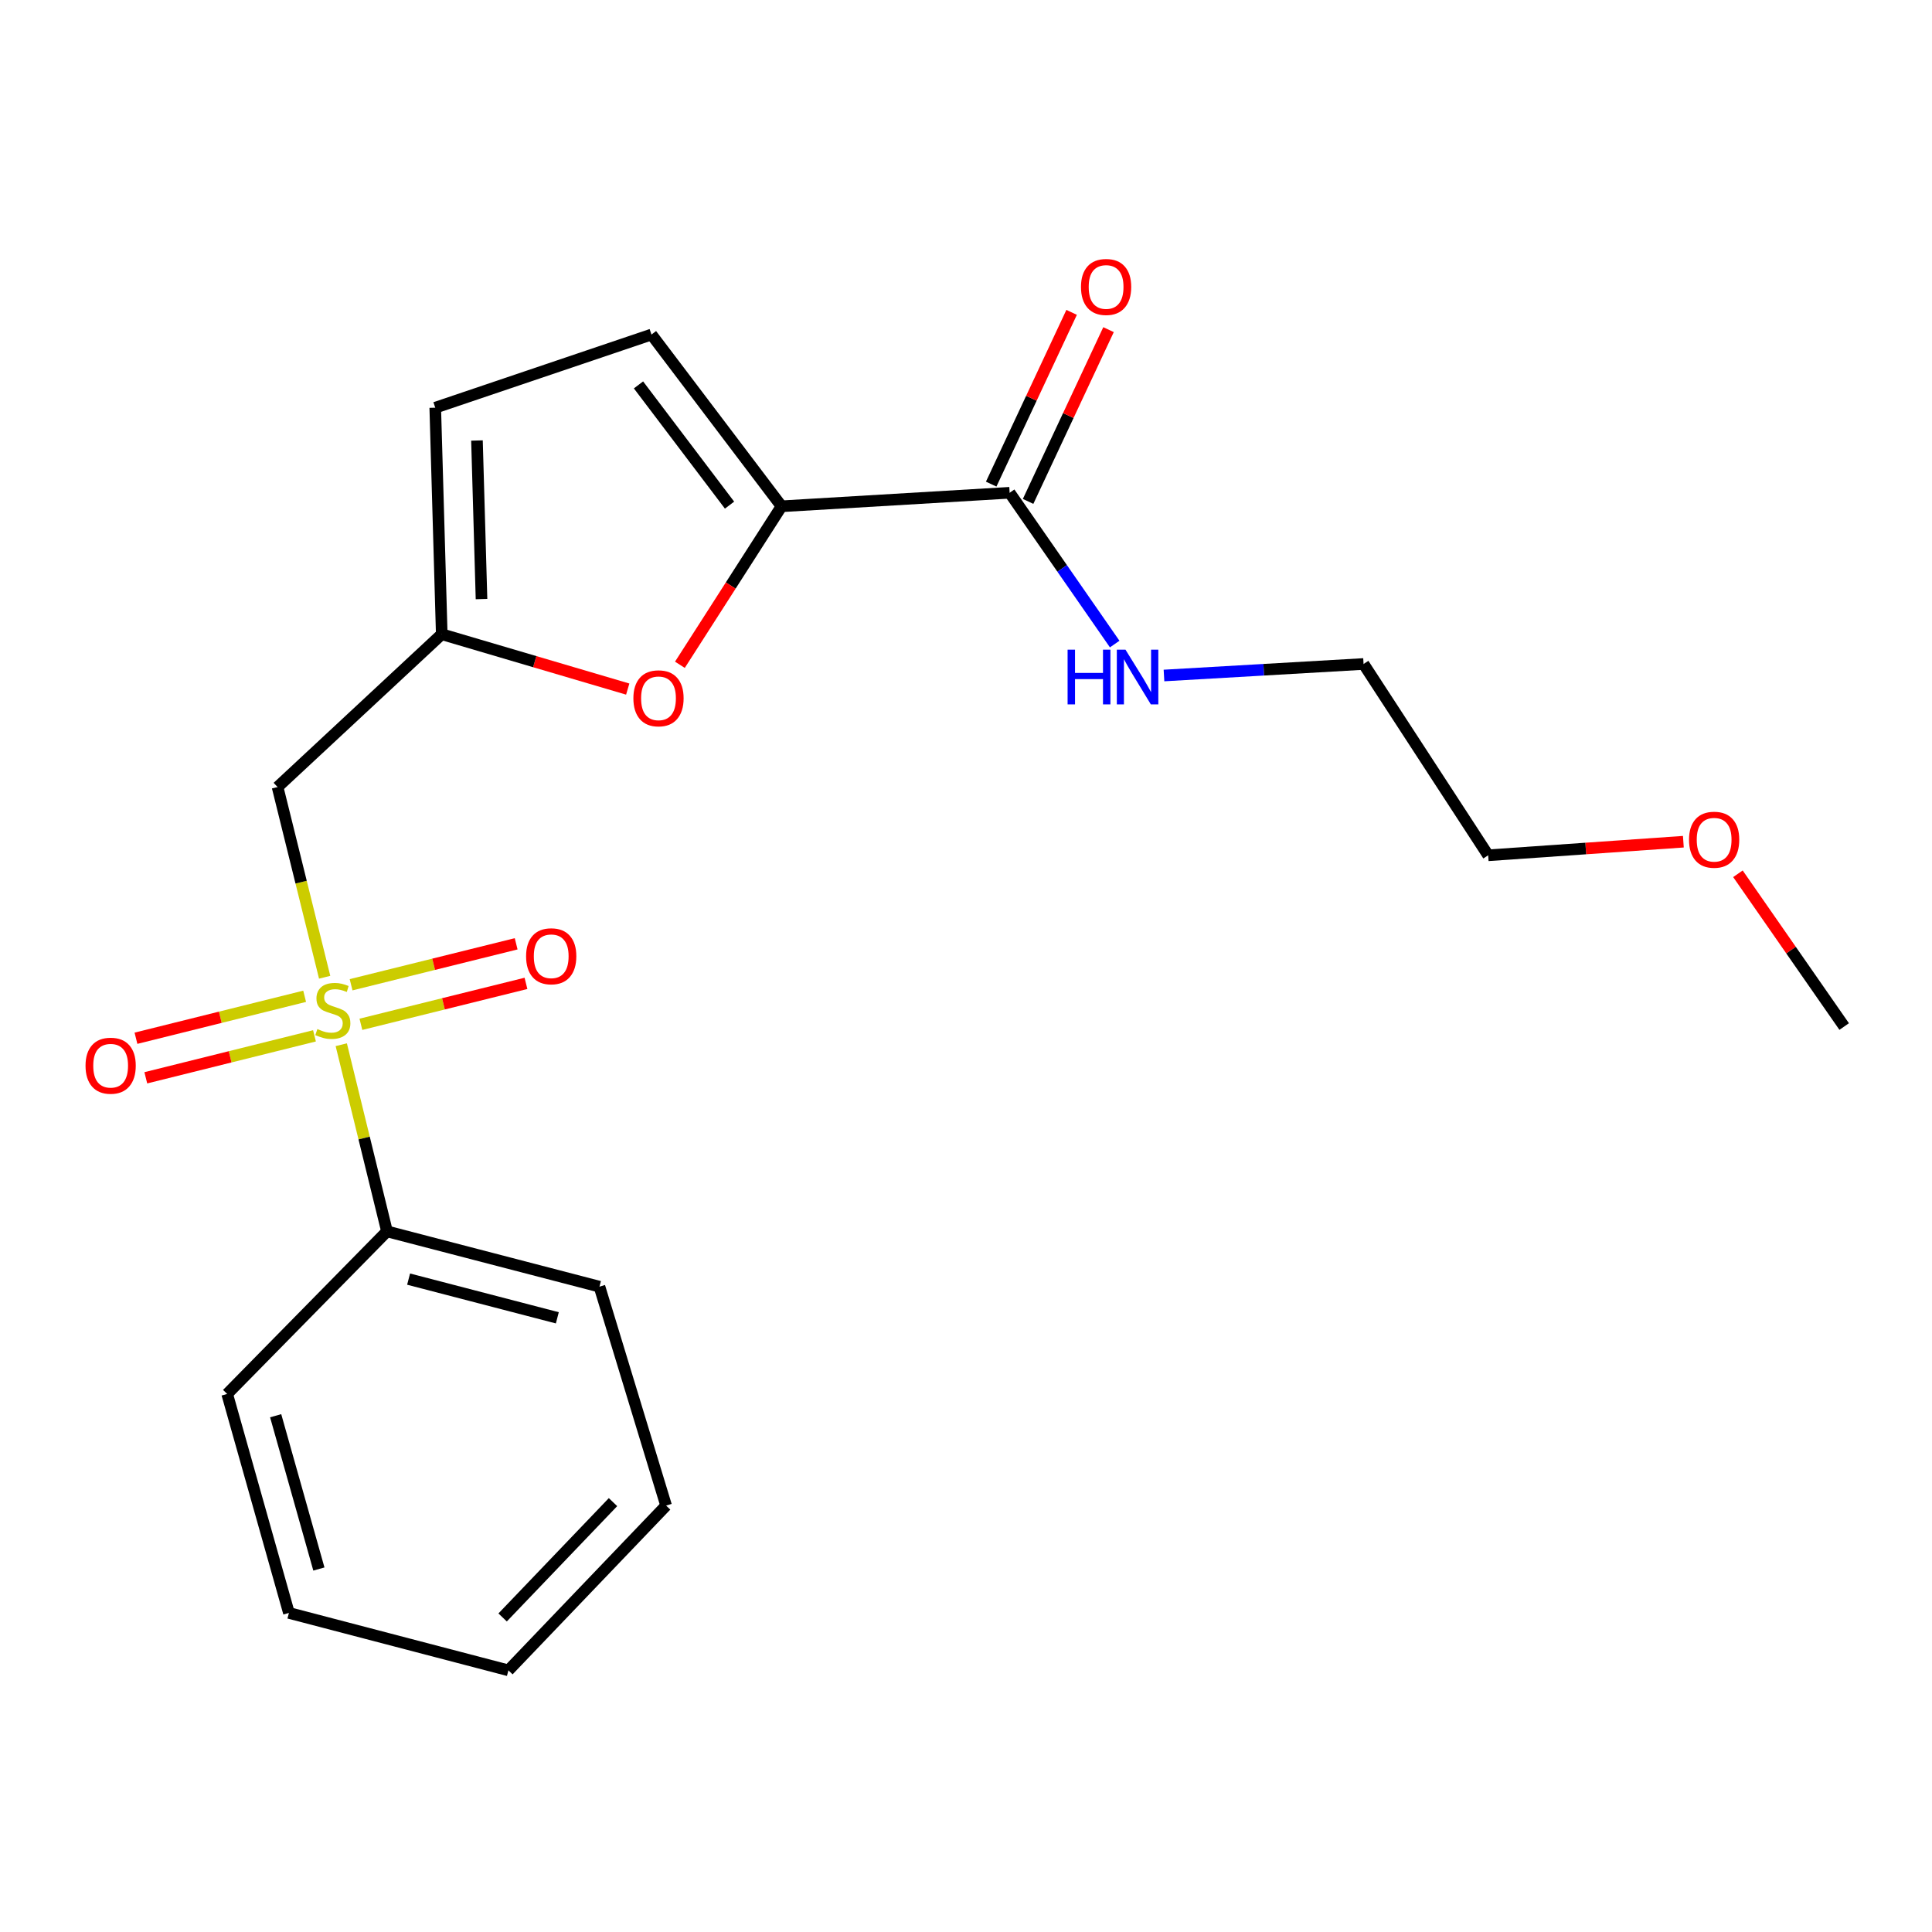<?xml version='1.0' encoding='iso-8859-1'?>
<svg version='1.1' baseProfile='full'
              xmlns='http://www.w3.org/2000/svg'
                      xmlns:rdkit='http://www.rdkit.org/xml'
                      xmlns:xlink='http://www.w3.org/1999/xlink'
                  xml:space='preserve'
width='1000px' height='1000px' viewBox='0 0 1000 1000'>
<!-- END OF HEADER -->
<rect style='opacity:1.0;fill:#FFFFFF;stroke:none' width='1000' height='1000' x='0' y='0'> </rect>
<path class='bond-1' d='M 168.041,505.821 L 155.858,456.599' style='fill:none;fill-rule:evenodd;stroke:#CCCC00;stroke-width:6px;stroke-linecap:butt;stroke-linejoin:miter;stroke-opacity:1' />
<path class='bond-1' d='M 155.858,456.599 L 143.674,407.376' style='fill:none;fill-rule:evenodd;stroke:#000000;stroke-width:6px;stroke-linecap:butt;stroke-linejoin:miter;stroke-opacity:1' />
<path class='bond-7' d='M 186.803,530.181 L 229.522,519.585' style='fill:none;fill-rule:evenodd;stroke:#CCCC00;stroke-width:6px;stroke-linecap:butt;stroke-linejoin:miter;stroke-opacity:1' />
<path class='bond-7' d='M 229.522,519.585 L 272.242,508.989' style='fill:none;fill-rule:evenodd;stroke:#FF0000;stroke-width:6px;stroke-linecap:butt;stroke-linejoin:miter;stroke-opacity:1' />
<path class='bond-7' d='M 181.724,509.704 L 224.444,499.109' style='fill:none;fill-rule:evenodd;stroke:#CCCC00;stroke-width:6px;stroke-linecap:butt;stroke-linejoin:miter;stroke-opacity:1' />
<path class='bond-7' d='M 224.444,499.109 L 267.163,488.513' style='fill:none;fill-rule:evenodd;stroke:#FF0000;stroke-width:6px;stroke-linecap:butt;stroke-linejoin:miter;stroke-opacity:1' />
<path class='bond-8' d='M 157.683,515.676 L 114.03,526.536' style='fill:none;fill-rule:evenodd;stroke:#CCCC00;stroke-width:6px;stroke-linecap:butt;stroke-linejoin:miter;stroke-opacity:1' />
<path class='bond-8' d='M 114.03,526.536 L 70.377,537.396' style='fill:none;fill-rule:evenodd;stroke:#FF0000;stroke-width:6px;stroke-linecap:butt;stroke-linejoin:miter;stroke-opacity:1' />
<path class='bond-8' d='M 162.776,536.149 L 119.123,547.009' style='fill:none;fill-rule:evenodd;stroke:#CCCC00;stroke-width:6px;stroke-linecap:butt;stroke-linejoin:miter;stroke-opacity:1' />
<path class='bond-8' d='M 119.123,547.009 L 75.47,557.869' style='fill:none;fill-rule:evenodd;stroke:#FF0000;stroke-width:6px;stroke-linecap:butt;stroke-linejoin:miter;stroke-opacity:1' />
<path class='bond-9' d='M 176.639,540.742 L 188.474,589.049' style='fill:none;fill-rule:evenodd;stroke:#CCCC00;stroke-width:6px;stroke-linecap:butt;stroke-linejoin:miter;stroke-opacity:1' />
<path class='bond-9' d='M 188.474,589.049 L 200.308,637.356' style='fill:none;fill-rule:evenodd;stroke:#000000;stroke-width:6px;stroke-linecap:butt;stroke-linejoin:miter;stroke-opacity:1' />
<path class='bond-0' d='M 404.526,262.054 L 378.219,303.073' style='fill:none;fill-rule:evenodd;stroke:#000000;stroke-width:6px;stroke-linecap:butt;stroke-linejoin:miter;stroke-opacity:1' />
<path class='bond-0' d='M 378.219,303.073 L 351.912,344.092' style='fill:none;fill-rule:evenodd;stroke:#FF0000;stroke-width:6px;stroke-linecap:butt;stroke-linejoin:miter;stroke-opacity:1' />
<path class='bond-4' d='M 404.526,262.054 L 522.586,255.056' style='fill:none;fill-rule:evenodd;stroke:#000000;stroke-width:6px;stroke-linecap:butt;stroke-linejoin:miter;stroke-opacity:1' />
<path class='bond-22' d='M 404.526,262.054 L 337.203,173.154' style='fill:none;fill-rule:evenodd;stroke:#000000;stroke-width:6px;stroke-linecap:butt;stroke-linejoin:miter;stroke-opacity:1' />
<path class='bond-22' d='M 377.609,261.455 L 330.483,199.225' style='fill:none;fill-rule:evenodd;stroke:#000000;stroke-width:6px;stroke-linecap:butt;stroke-linejoin:miter;stroke-opacity:1' />
<path class='bond-3' d='M 143.674,407.376 L 228.648,328.274' style='fill:none;fill-rule:evenodd;stroke:#000000;stroke-width:6px;stroke-linecap:butt;stroke-linejoin:miter;stroke-opacity:1' />
<path class='bond-2' d='M 324.912,356.665 L 276.78,342.47' style='fill:none;fill-rule:evenodd;stroke:#FF0000;stroke-width:6px;stroke-linecap:butt;stroke-linejoin:miter;stroke-opacity:1' />
<path class='bond-2' d='M 276.78,342.47 L 228.648,328.274' style='fill:none;fill-rule:evenodd;stroke:#000000;stroke-width:6px;stroke-linecap:butt;stroke-linejoin:miter;stroke-opacity:1' />
<path class='bond-6' d='M 228.648,328.274 L 225.284,211.022' style='fill:none;fill-rule:evenodd;stroke:#000000;stroke-width:6px;stroke-linecap:butt;stroke-linejoin:miter;stroke-opacity:1' />
<path class='bond-6' d='M 249.232,310.082 L 246.877,228.005' style='fill:none;fill-rule:evenodd;stroke:#000000;stroke-width:6px;stroke-linecap:butt;stroke-linejoin:miter;stroke-opacity:1' />
<path class='bond-10' d='M 532.139,259.53 L 552.958,215.077' style='fill:none;fill-rule:evenodd;stroke:#000000;stroke-width:6px;stroke-linecap:butt;stroke-linejoin:miter;stroke-opacity:1' />
<path class='bond-10' d='M 552.958,215.077 L 573.777,170.624' style='fill:none;fill-rule:evenodd;stroke:#FF0000;stroke-width:6px;stroke-linecap:butt;stroke-linejoin:miter;stroke-opacity:1' />
<path class='bond-10' d='M 513.034,250.582 L 533.853,206.129' style='fill:none;fill-rule:evenodd;stroke:#000000;stroke-width:6px;stroke-linecap:butt;stroke-linejoin:miter;stroke-opacity:1' />
<path class='bond-10' d='M 533.853,206.129 L 554.672,161.676' style='fill:none;fill-rule:evenodd;stroke:#FF0000;stroke-width:6px;stroke-linecap:butt;stroke-linejoin:miter;stroke-opacity:1' />
<path class='bond-11' d='M 522.586,255.056 L 549.773,294.21' style='fill:none;fill-rule:evenodd;stroke:#000000;stroke-width:6px;stroke-linecap:butt;stroke-linejoin:miter;stroke-opacity:1' />
<path class='bond-11' d='M 549.773,294.21 L 576.96,333.363' style='fill:none;fill-rule:evenodd;stroke:#0000FF;stroke-width:6px;stroke-linecap:butt;stroke-linejoin:miter;stroke-opacity:1' />
<path class='bond-5' d='M 337.203,173.154 L 225.284,211.022' style='fill:none;fill-rule:evenodd;stroke:#000000;stroke-width:6px;stroke-linecap:butt;stroke-linejoin:miter;stroke-opacity:1' />
<path class='bond-13' d='M 200.308,637.356 L 310.281,665.977' style='fill:none;fill-rule:evenodd;stroke:#000000;stroke-width:6px;stroke-linecap:butt;stroke-linejoin:miter;stroke-opacity:1' />
<path class='bond-13' d='M 211.49,662.066 L 288.472,682.101' style='fill:none;fill-rule:evenodd;stroke:#000000;stroke-width:6px;stroke-linecap:butt;stroke-linejoin:miter;stroke-opacity:1' />
<path class='bond-14' d='M 200.308,637.356 L 117.584,721.509' style='fill:none;fill-rule:evenodd;stroke:#000000;stroke-width:6px;stroke-linecap:butt;stroke-linejoin:miter;stroke-opacity:1' />
<path class='bond-15' d='M 602.476,349.637 L 654.127,346.656' style='fill:none;fill-rule:evenodd;stroke:#0000FF;stroke-width:6px;stroke-linecap:butt;stroke-linejoin:miter;stroke-opacity:1' />
<path class='bond-15' d='M 654.127,346.656 L 705.778,343.675' style='fill:none;fill-rule:evenodd;stroke:#000000;stroke-width:6px;stroke-linecap:butt;stroke-linejoin:miter;stroke-opacity:1' />
<path class='bond-12' d='M 871.304,435.665 L 820.79,439.183' style='fill:none;fill-rule:evenodd;stroke:#FF0000;stroke-width:6px;stroke-linecap:butt;stroke-linejoin:miter;stroke-opacity:1' />
<path class='bond-12' d='M 820.79,439.183 L 770.276,442.702' style='fill:none;fill-rule:evenodd;stroke:#000000;stroke-width:6px;stroke-linecap:butt;stroke-linejoin:miter;stroke-opacity:1' />
<path class='bond-17' d='M 899.55,452.263 L 927.048,491.797' style='fill:none;fill-rule:evenodd;stroke:#FF0000;stroke-width:6px;stroke-linecap:butt;stroke-linejoin:miter;stroke-opacity:1' />
<path class='bond-17' d='M 927.048,491.797 L 954.545,531.332' style='fill:none;fill-rule:evenodd;stroke:#000000;stroke-width:6px;stroke-linecap:butt;stroke-linejoin:miter;stroke-opacity:1' />
<path class='bond-19' d='M 310.281,665.977 L 344.775,779.291' style='fill:none;fill-rule:evenodd;stroke:#000000;stroke-width:6px;stroke-linecap:butt;stroke-linejoin:miter;stroke-opacity:1' />
<path class='bond-18' d='M 117.584,721.509 L 149.546,834.846' style='fill:none;fill-rule:evenodd;stroke:#000000;stroke-width:6px;stroke-linecap:butt;stroke-linejoin:miter;stroke-opacity:1' />
<path class='bond-18' d='M 142.684,732.783 L 165.057,812.119' style='fill:none;fill-rule:evenodd;stroke:#000000;stroke-width:6px;stroke-linecap:butt;stroke-linejoin:miter;stroke-opacity:1' />
<path class='bond-16' d='M 705.778,343.675 L 770.276,442.702' style='fill:none;fill-rule:evenodd;stroke:#000000;stroke-width:6px;stroke-linecap:butt;stroke-linejoin:miter;stroke-opacity:1' />
<path class='bond-20' d='M 149.546,834.846 L 263.153,864.569' style='fill:none;fill-rule:evenodd;stroke:#000000;stroke-width:6px;stroke-linecap:butt;stroke-linejoin:miter;stroke-opacity:1' />
<path class='bond-21' d='M 344.775,779.291 L 263.153,864.569' style='fill:none;fill-rule:evenodd;stroke:#000000;stroke-width:6px;stroke-linecap:butt;stroke-linejoin:miter;stroke-opacity:1' />
<path class='bond-21' d='M 317.29,777.495 L 260.155,837.19' style='fill:none;fill-rule:evenodd;stroke:#000000;stroke-width:6px;stroke-linecap:butt;stroke-linejoin:miter;stroke-opacity:1' />
<path  class='atom-0' d='M 164.272 532.637
Q 164.592 532.757, 165.912 533.317
Q 167.232 533.877, 168.672 534.237
Q 170.152 534.557, 171.592 534.557
Q 174.272 534.557, 175.832 533.277
Q 177.392 531.957, 177.392 529.677
Q 177.392 528.117, 176.592 527.157
Q 175.832 526.197, 174.632 525.677
Q 173.432 525.157, 171.432 524.557
Q 168.912 523.797, 167.392 523.077
Q 165.912 522.357, 164.832 520.837
Q 163.792 519.317, 163.792 516.757
Q 163.792 513.197, 166.192 510.997
Q 168.632 508.797, 173.432 508.797
Q 176.712 508.797, 180.432 510.357
L 179.512 513.437
Q 176.112 512.037, 173.552 512.037
Q 170.792 512.037, 169.272 513.197
Q 167.752 514.317, 167.792 516.277
Q 167.792 517.797, 168.552 518.717
Q 169.352 519.637, 170.472 520.157
Q 171.632 520.677, 173.552 521.277
Q 176.112 522.077, 177.632 522.877
Q 179.152 523.677, 180.232 525.317
Q 181.352 526.917, 181.352 529.677
Q 181.352 533.597, 178.712 535.717
Q 176.112 537.797, 171.752 537.797
Q 169.232 537.797, 167.312 537.237
Q 165.432 536.717, 163.192 535.797
L 164.272 532.637
' fill='#CCCC00'/>
<path  class='atom-3' d='M 327.837 361.441
Q 327.837 354.641, 331.197 350.841
Q 334.557 347.041, 340.837 347.041
Q 347.117 347.041, 350.477 350.841
Q 353.837 354.641, 353.837 361.441
Q 353.837 368.321, 350.437 372.241
Q 347.037 376.121, 340.837 376.121
Q 334.597 376.121, 331.197 372.241
Q 327.837 368.361, 327.837 361.441
M 340.837 372.921
Q 345.157 372.921, 347.477 370.041
Q 349.837 367.121, 349.837 361.441
Q 349.837 355.881, 347.477 353.081
Q 345.157 350.241, 340.837 350.241
Q 336.517 350.241, 334.157 353.041
Q 331.837 355.841, 331.837 361.441
Q 331.837 367.161, 334.157 370.041
Q 336.517 372.921, 340.837 372.921
' fill='#FF0000'/>
<path  class='atom-8' d='M 272.305 494.961
Q 272.305 488.161, 275.665 484.361
Q 279.025 480.561, 285.305 480.561
Q 291.585 480.561, 294.945 484.361
Q 298.305 488.161, 298.305 494.961
Q 298.305 501.841, 294.905 505.761
Q 291.505 509.641, 285.305 509.641
Q 279.065 509.641, 275.665 505.761
Q 272.305 501.881, 272.305 494.961
M 285.305 506.441
Q 289.625 506.441, 291.945 503.561
Q 294.305 500.641, 294.305 494.961
Q 294.305 489.401, 291.945 486.601
Q 289.625 483.761, 285.305 483.761
Q 280.985 483.761, 278.625 486.561
Q 276.305 489.361, 276.305 494.961
Q 276.305 500.681, 278.625 503.561
Q 280.985 506.441, 285.305 506.441
' fill='#FF0000'/>
<path  class='atom-9' d='M 44.271 551.606
Q 44.271 544.806, 47.631 541.006
Q 50.991 537.206, 57.271 537.206
Q 63.551 537.206, 66.911 541.006
Q 70.271 544.806, 70.271 551.606
Q 70.271 558.486, 66.871 562.406
Q 63.471 566.286, 57.271 566.286
Q 51.031 566.286, 47.631 562.406
Q 44.271 558.526, 44.271 551.606
M 57.271 563.086
Q 61.591 563.086, 63.911 560.206
Q 66.271 557.286, 66.271 551.606
Q 66.271 546.046, 63.911 543.246
Q 61.591 540.406, 57.271 540.406
Q 52.951 540.406, 50.591 543.206
Q 48.271 546.006, 48.271 551.606
Q 48.271 557.326, 50.591 560.206
Q 52.951 563.086, 57.271 563.086
' fill='#FF0000'/>
<path  class='atom-11' d='M 559.516 148.527
Q 559.516 141.727, 562.876 137.927
Q 566.236 134.127, 572.516 134.127
Q 578.796 134.127, 582.156 137.927
Q 585.516 141.727, 585.516 148.527
Q 585.516 155.407, 582.116 159.327
Q 578.716 163.207, 572.516 163.207
Q 566.276 163.207, 562.876 159.327
Q 559.516 155.447, 559.516 148.527
M 572.516 160.007
Q 576.836 160.007, 579.156 157.127
Q 581.516 154.207, 581.516 148.527
Q 581.516 142.967, 579.156 140.167
Q 576.836 137.327, 572.516 137.327
Q 568.196 137.327, 565.836 140.127
Q 563.516 142.927, 563.516 148.527
Q 563.516 154.247, 565.836 157.127
Q 568.196 160.007, 572.516 160.007
' fill='#FF0000'/>
<path  class='atom-12' d='M 552.587 336.266
L 556.427 336.266
L 556.427 348.306
L 570.907 348.306
L 570.907 336.266
L 574.747 336.266
L 574.747 364.586
L 570.907 364.586
L 570.907 351.506
L 556.427 351.506
L 556.427 364.586
L 552.587 364.586
L 552.587 336.266
' fill='#0000FF'/>
<path  class='atom-12' d='M 582.547 336.266
L 591.827 351.266
Q 592.747 352.746, 594.227 355.426
Q 595.707 358.106, 595.787 358.266
L 595.787 336.266
L 599.547 336.266
L 599.547 364.586
L 595.667 364.586
L 585.707 348.186
Q 584.547 346.266, 583.307 344.066
Q 582.107 341.866, 581.747 341.186
L 581.747 364.586
L 578.067 364.586
L 578.067 336.266
L 582.547 336.266
' fill='#0000FF'/>
<path  class='atom-13' d='M 874.235 434.636
Q 874.235 427.836, 877.595 424.036
Q 880.955 420.236, 887.235 420.236
Q 893.515 420.236, 896.875 424.036
Q 900.235 427.836, 900.235 434.636
Q 900.235 441.516, 896.835 445.436
Q 893.435 449.316, 887.235 449.316
Q 880.995 449.316, 877.595 445.436
Q 874.235 441.556, 874.235 434.636
M 887.235 446.116
Q 891.555 446.116, 893.875 443.236
Q 896.235 440.316, 896.235 434.636
Q 896.235 429.076, 893.875 426.276
Q 891.555 423.436, 887.235 423.436
Q 882.915 423.436, 880.555 426.236
Q 878.235 429.036, 878.235 434.636
Q 878.235 440.356, 880.555 443.236
Q 882.915 446.116, 887.235 446.116
' fill='#FF0000'/>
</svg>

